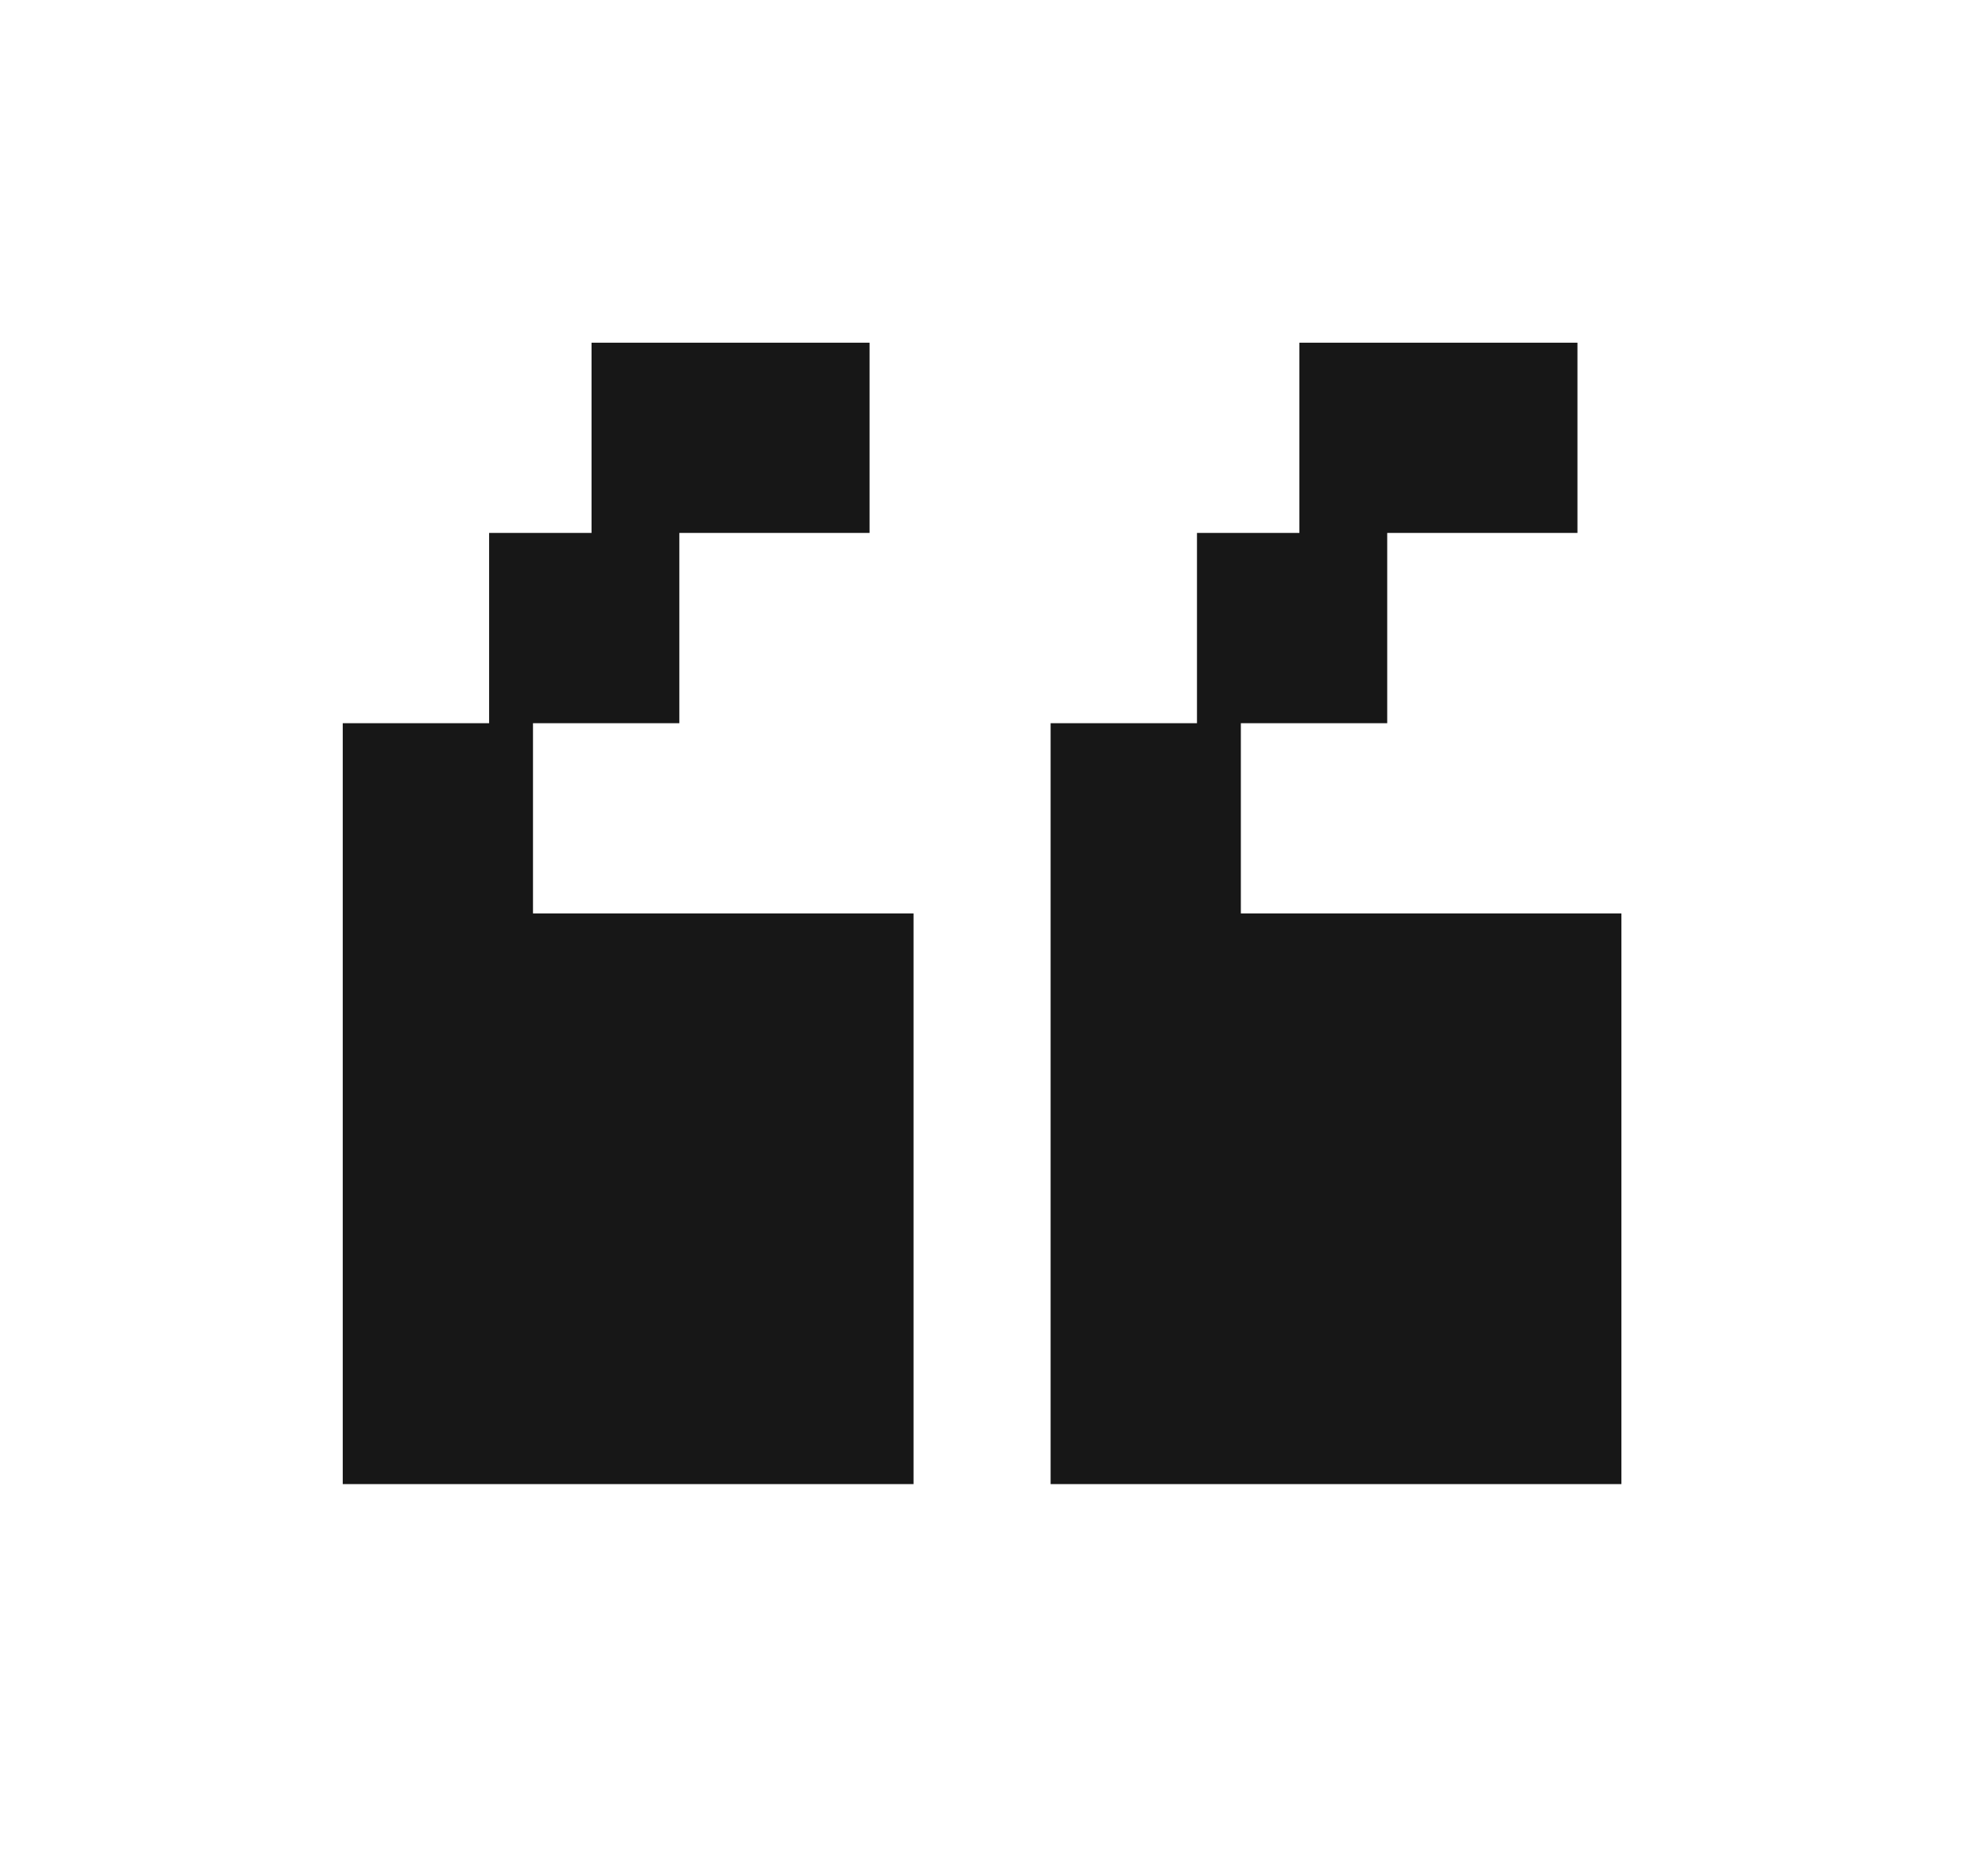 <svg width="29" height="27" viewBox="0 0 29 27" fill="none" xmlns="http://www.w3.org/2000/svg">
<path fill-rule="evenodd" clip-rule="evenodd" d="M8.629 5H9.91H11.405H12.685V7.775H11.405H9.91V10.551H7.775V13.326H13.326V21.652H5V13.326V10.551H7.135V7.775H8.629V5Z" fill="#171717"/>
<path fill-rule="evenodd" clip-rule="evenodd" d="M18.955 5H20.236H21.73H23.011V7.775H21.73H20.236V10.551H18.101V13.326H23.652V21.652H15.326V13.326V10.551H17.461V7.775H18.955V5Z" fill="#171717"/>
</svg>
